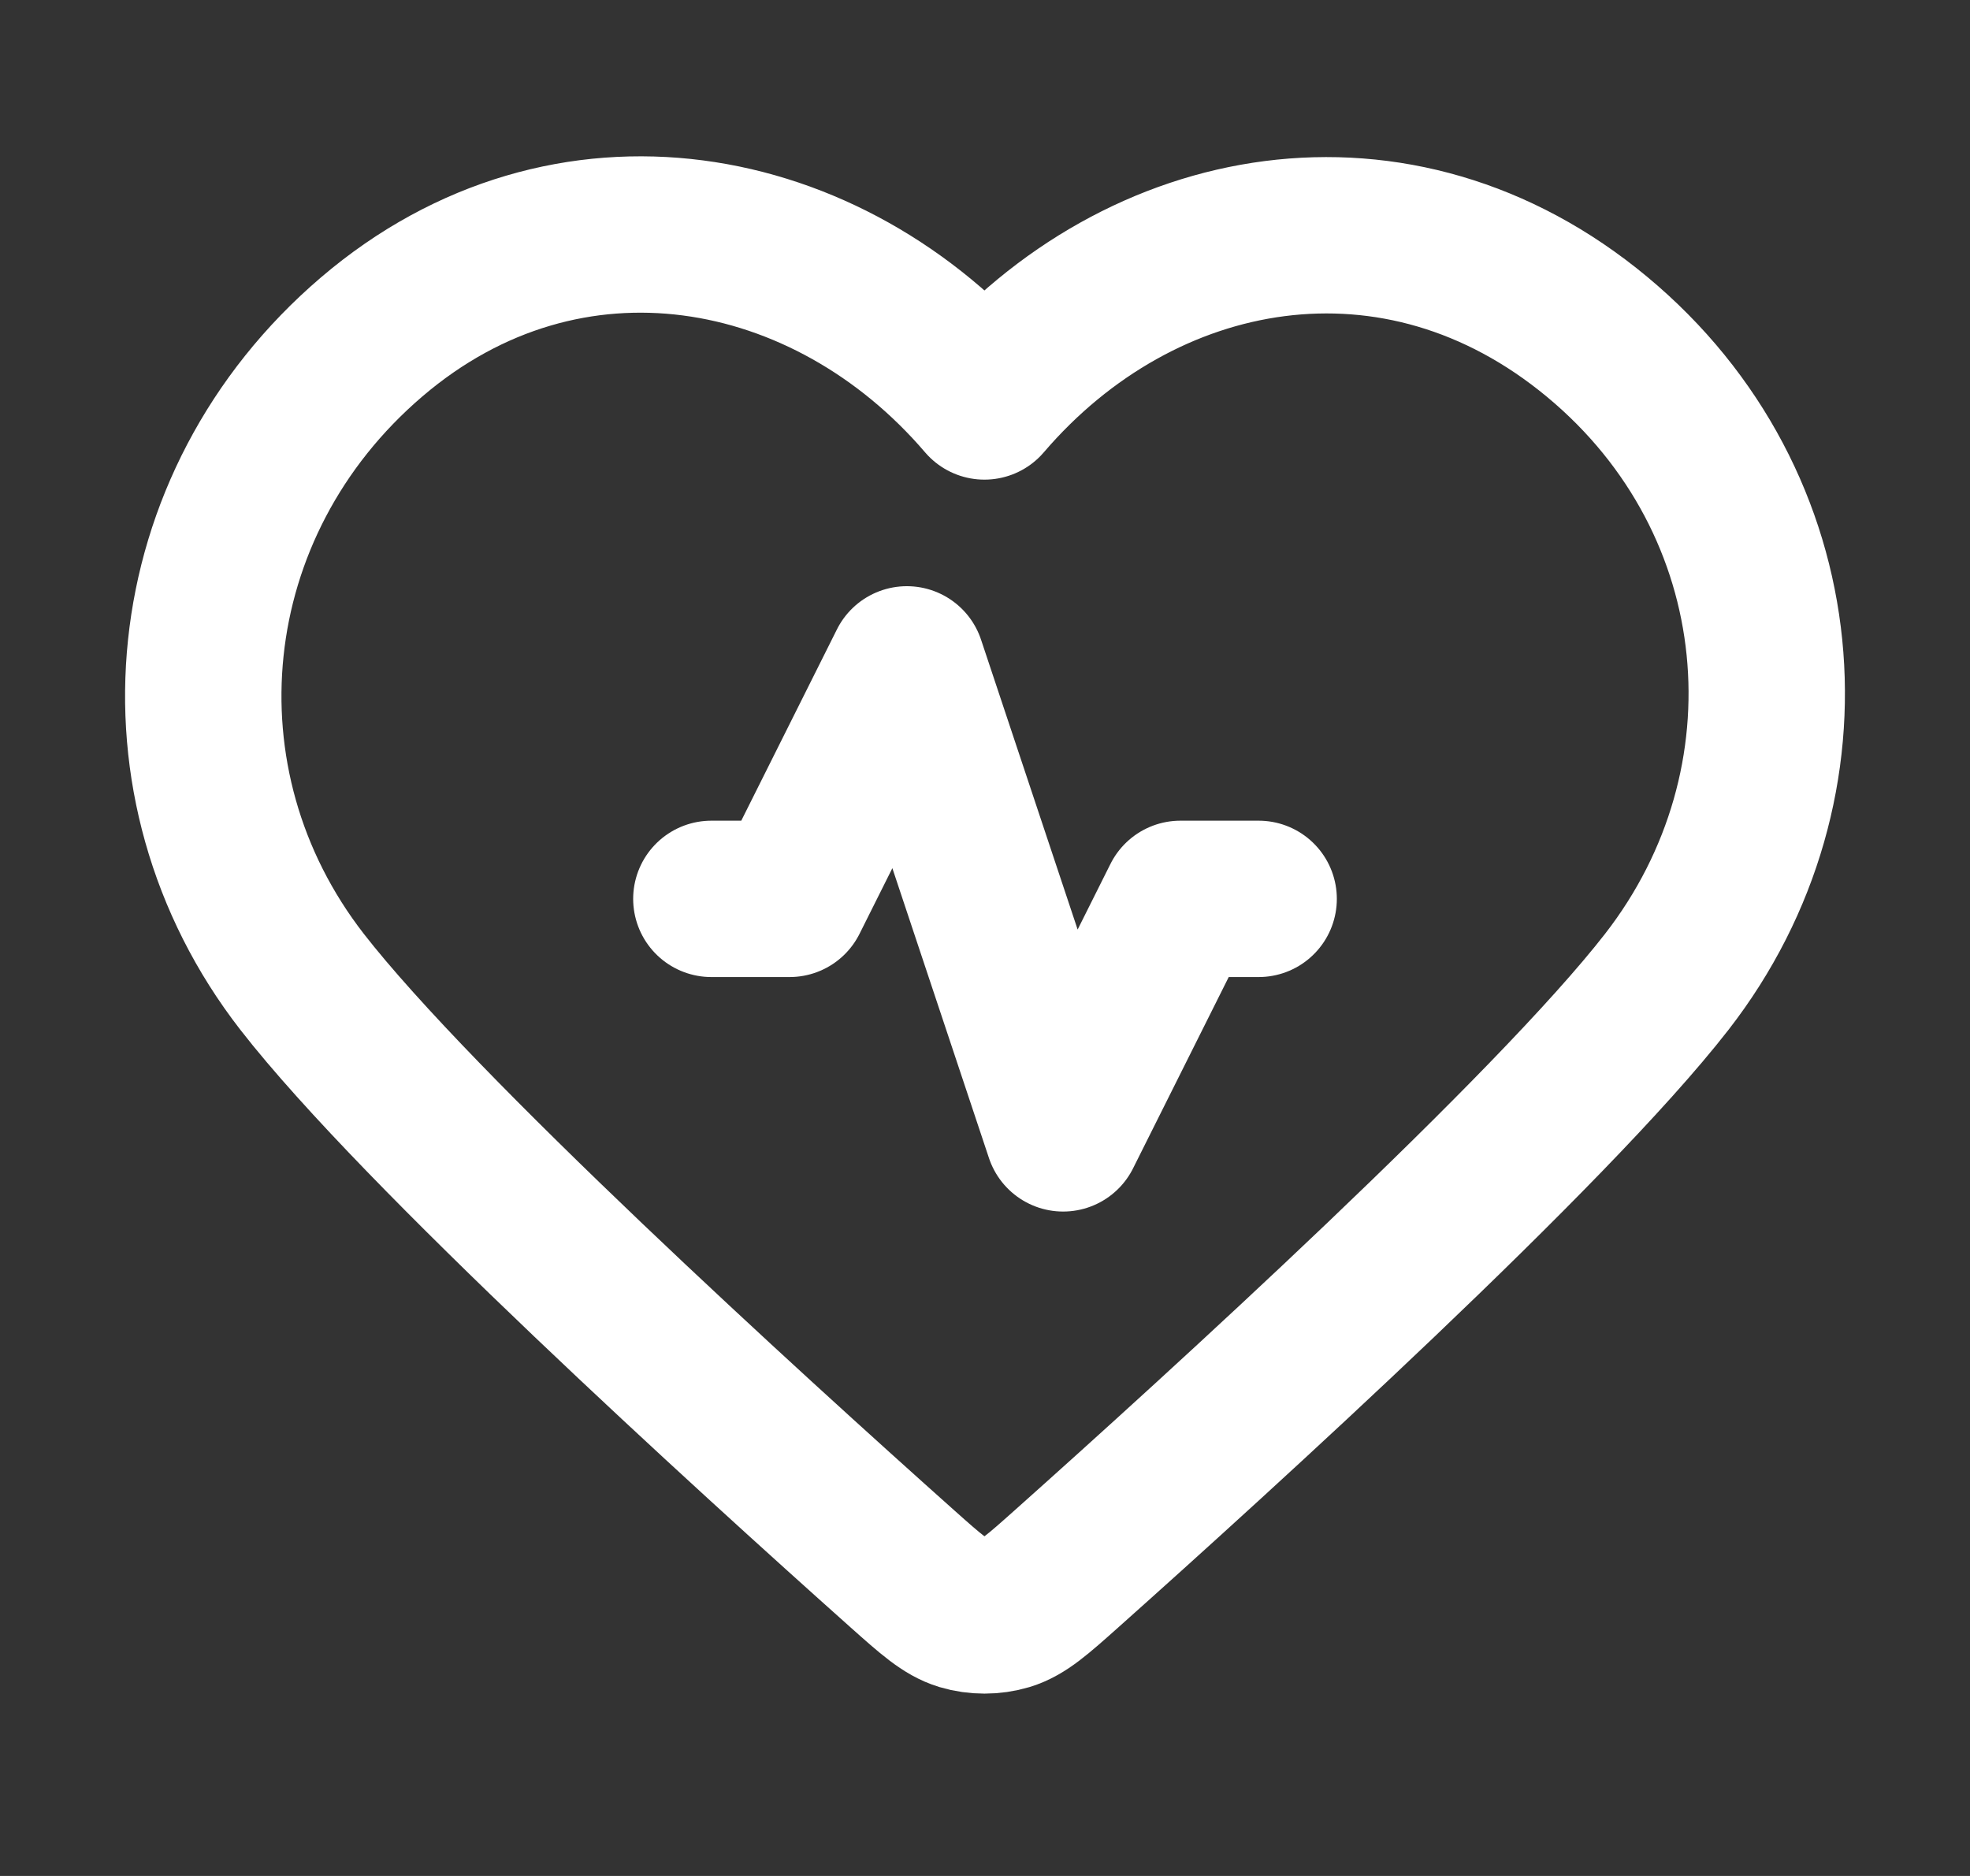 <svg width="21" height="20" viewBox="0 0 21 20" fill="none" xmlns="http://www.w3.org/2000/svg">
<rect x="0" y="0" width="21" height="20" fill="#333333" stroke="none"/>
<g id="activity-heart">
<path id="Icon" d="M13.417 9.583H12.583L11.333 12.083L9.667 7.083L8.417 9.583H7.583M10.494 4.28C8.828 2.332 6.05 1.808 3.962 3.592C1.875 5.375 1.581 8.357 3.22 10.467C4.458 12.06 7.976 15.259 9.623 16.729C9.926 16.999 10.078 17.134 10.255 17.188C10.409 17.234 10.58 17.234 10.734 17.188C10.911 17.134 11.062 16.999 11.365 16.729C13.013 15.259 16.53 12.06 17.768 10.467C19.408 8.357 19.15 5.357 17.026 3.592C14.903 1.827 12.161 2.332 10.494 4.28Z" stroke="white" stroke-width="1.667" stroke-linecap="round" stroke-linejoin="round"/>
</g>
</svg>
